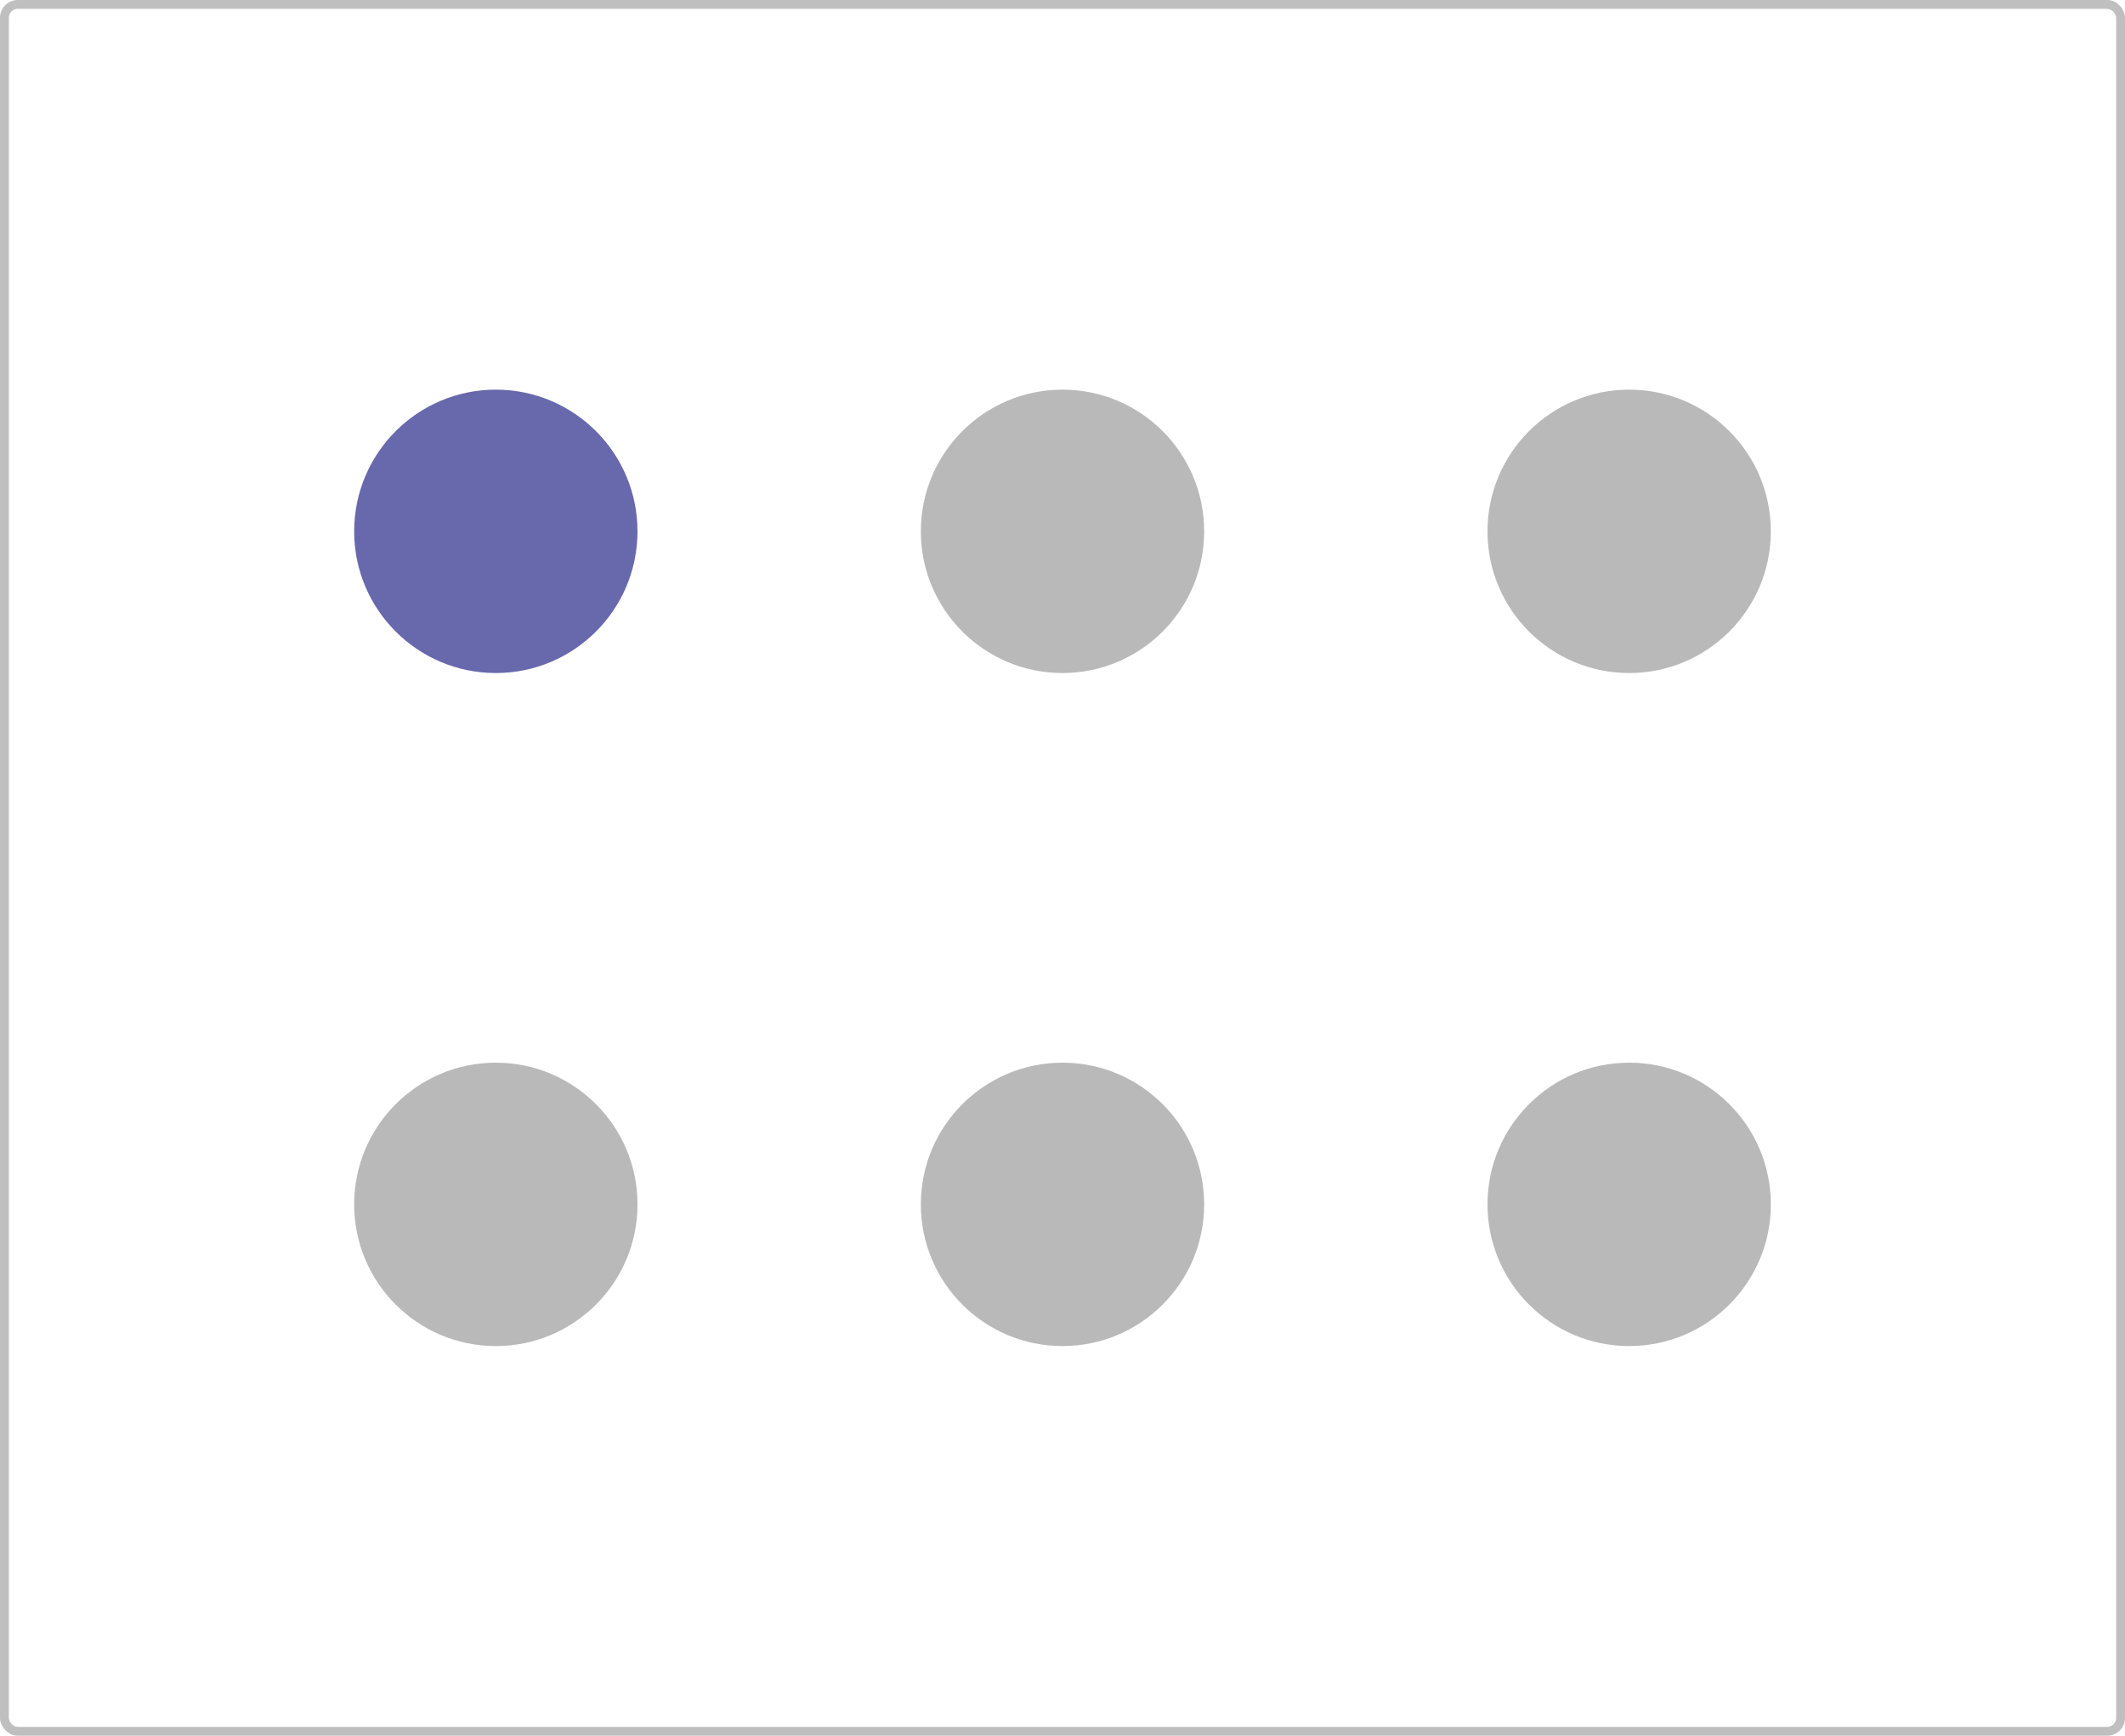 <?xml version="1.0" encoding="UTF-8"?> <svg xmlns="http://www.w3.org/2000/svg" width="240" height="196" viewBox="0 0 240 196" fill="none"> <rect x="0.5" y="0.5" width="239" height="195" rx="1.5" stroke="#29282D" stroke-opacity="0.3"></rect> <circle cx="56" cy="60" r="16" fill="#6868AC"></circle> <circle cx="56" cy="136" r="16" fill="#B9B9B9"></circle> <circle cx="120" cy="60" r="16" fill="#B9B9B9"></circle> <circle cx="120" cy="136" r="16" fill="#B9B9B9"></circle> <circle cx="184" cy="60" r="16" fill="#B9B9B9"></circle> <circle cx="184" cy="136" r="16" fill="#B9B9B9"></circle> </svg> 